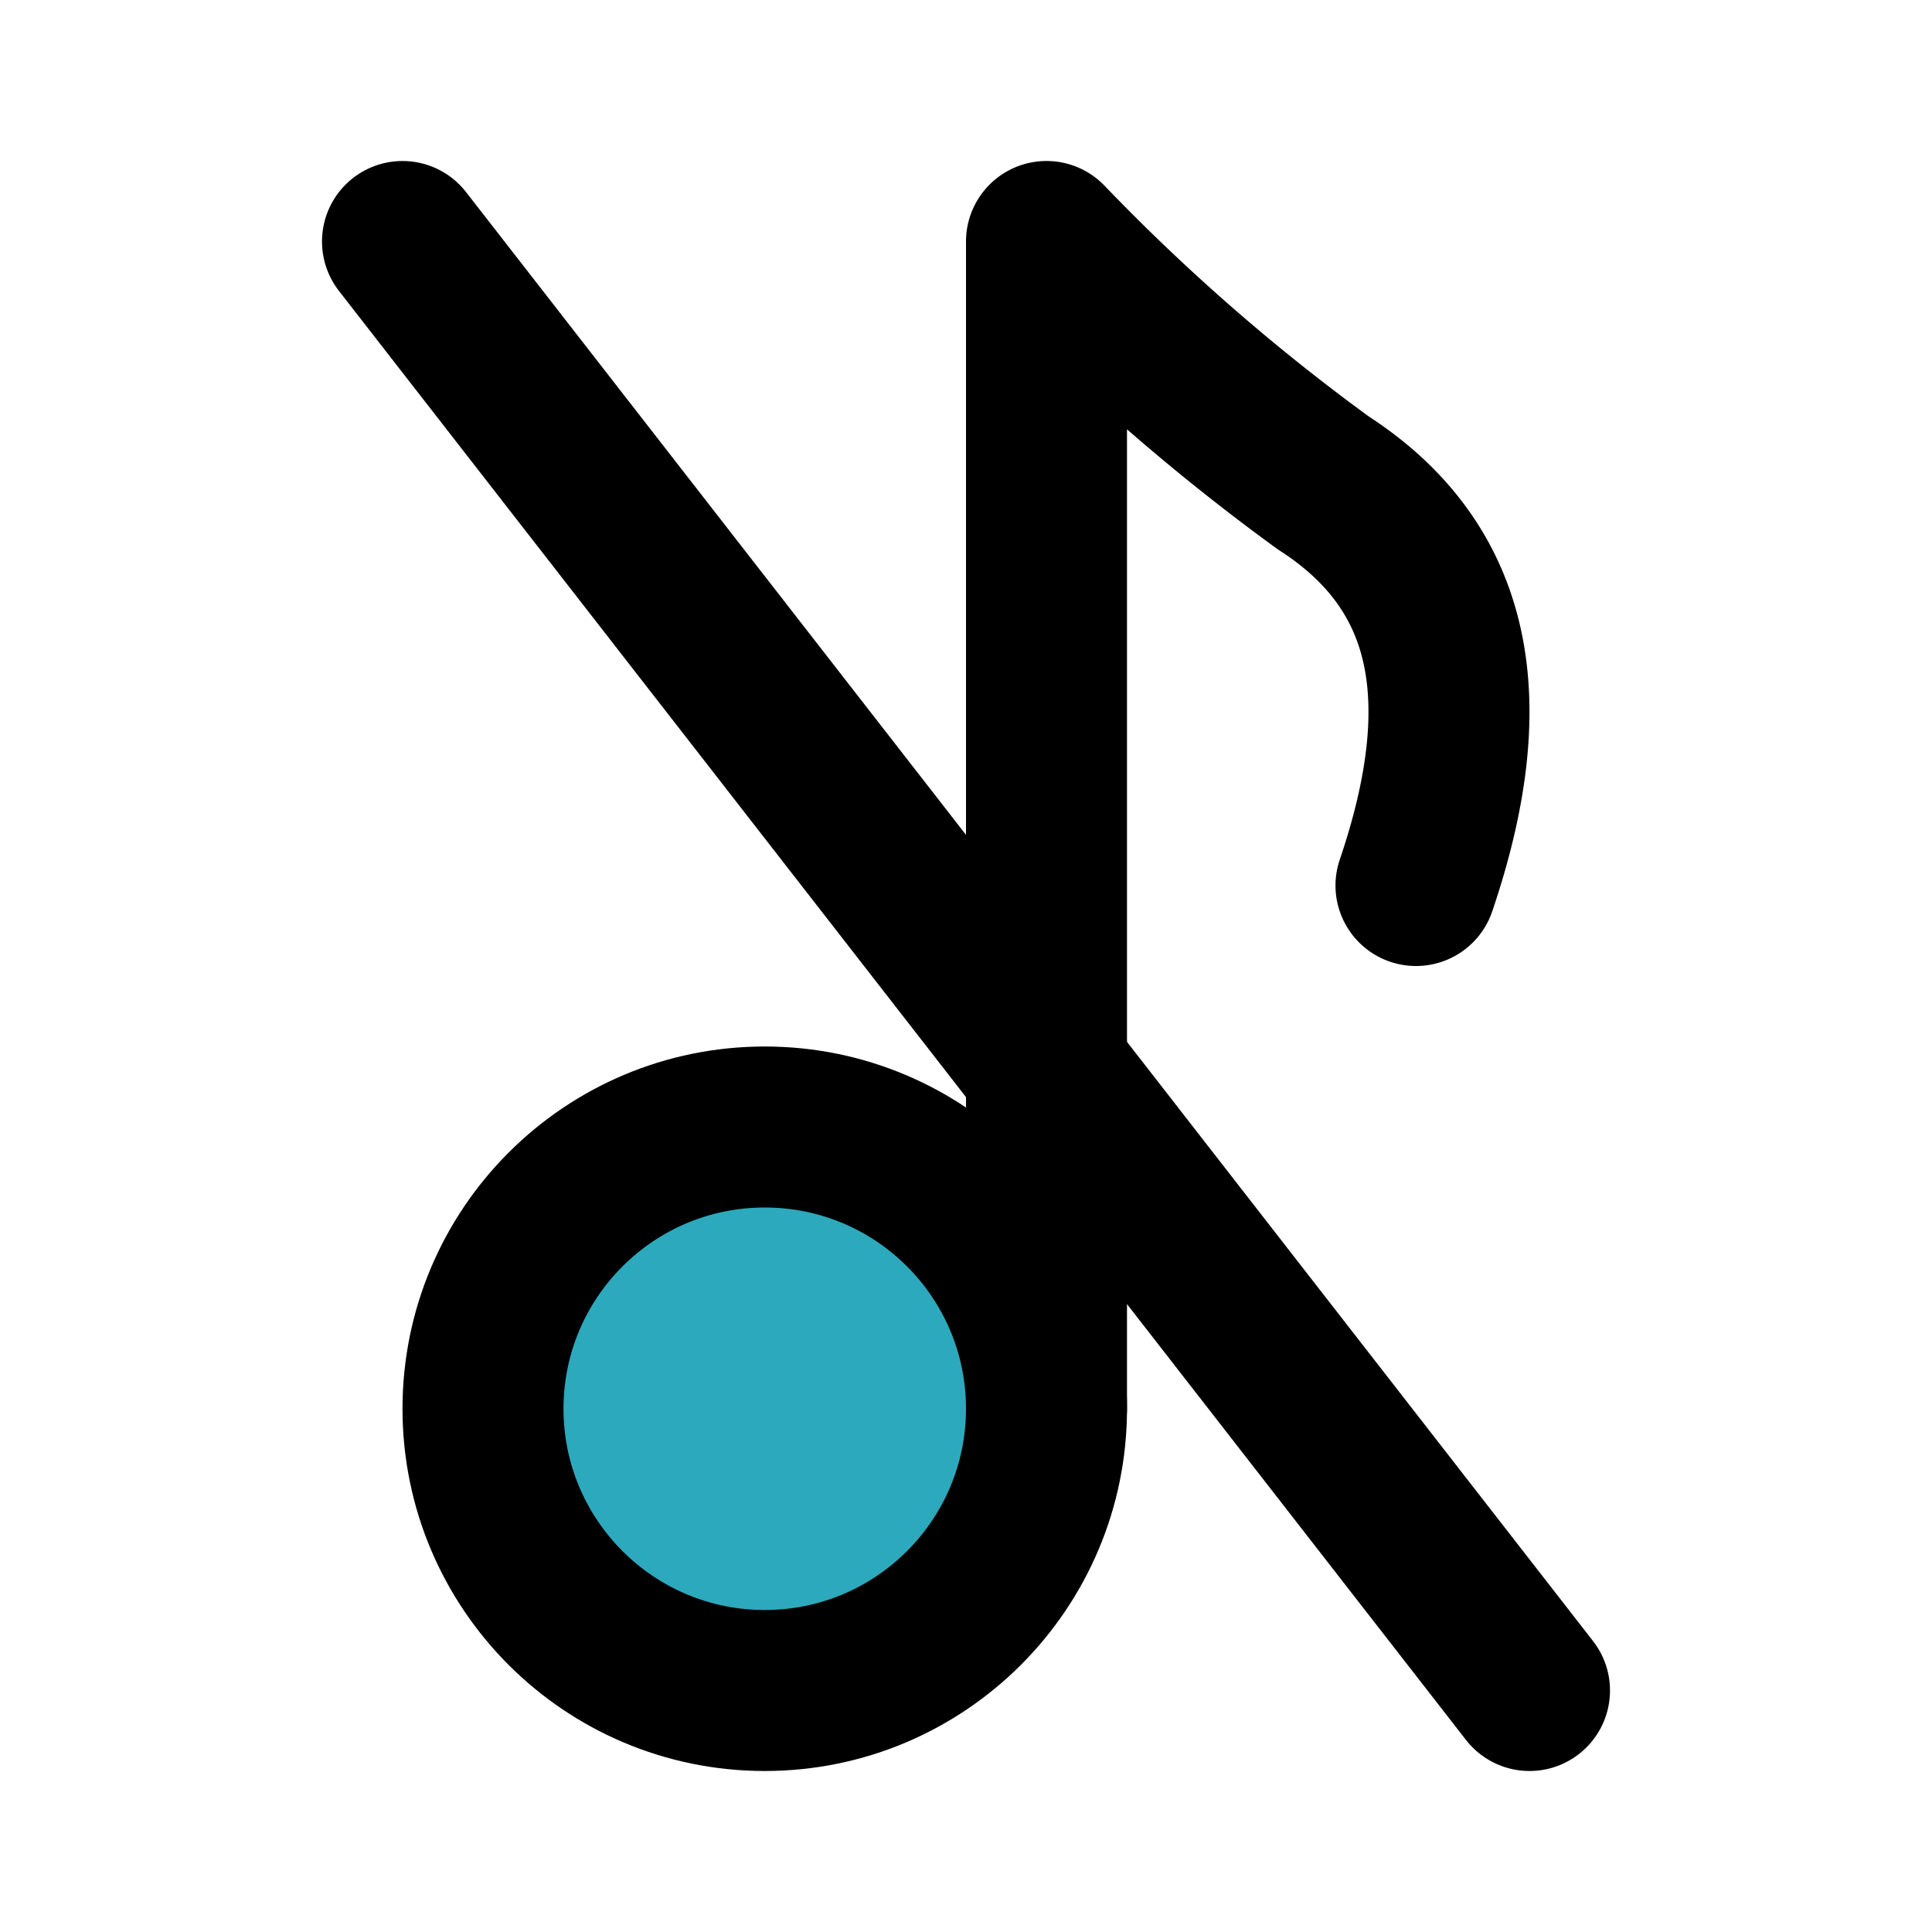 <?xml version="1.0" encoding="utf-8"?>
<svg fill="#000000" width="800px" height="800px" viewBox="0 0 24 24" id="music-disable" data-name="Flat Line" xmlns="http://www.w3.org/2000/svg" class="icon flat-line"><circle id="secondary" cx="9.5" cy="17.5" r="3.5" style="fill: rgb(44, 169, 188); stroke-width: 2;"></circle><path id="primary" d="M13,17.5V3a25.84,25.84,0,0,0,3.44,3c1.66,1.07,1.91,2.76,1.15,5" style="fill: none; stroke: rgb(0, 0, 0); stroke-linecap: round; stroke-linejoin: round; stroke-width: 2;"></path><circle id="primary-2" data-name="primary" cx="9.5" cy="17.5" r="3.5" style="fill: none; stroke: rgb(0, 0, 0); stroke-linecap: round; stroke-linejoin: round; stroke-width: 2;"></circle><line id="primary-3" data-name="primary" x1="19" y1="21" x2="5" y2="3" style="fill: none; stroke: rgb(0, 0, 0); stroke-linecap: round; stroke-linejoin: round; stroke-width: 2;"></line></svg>